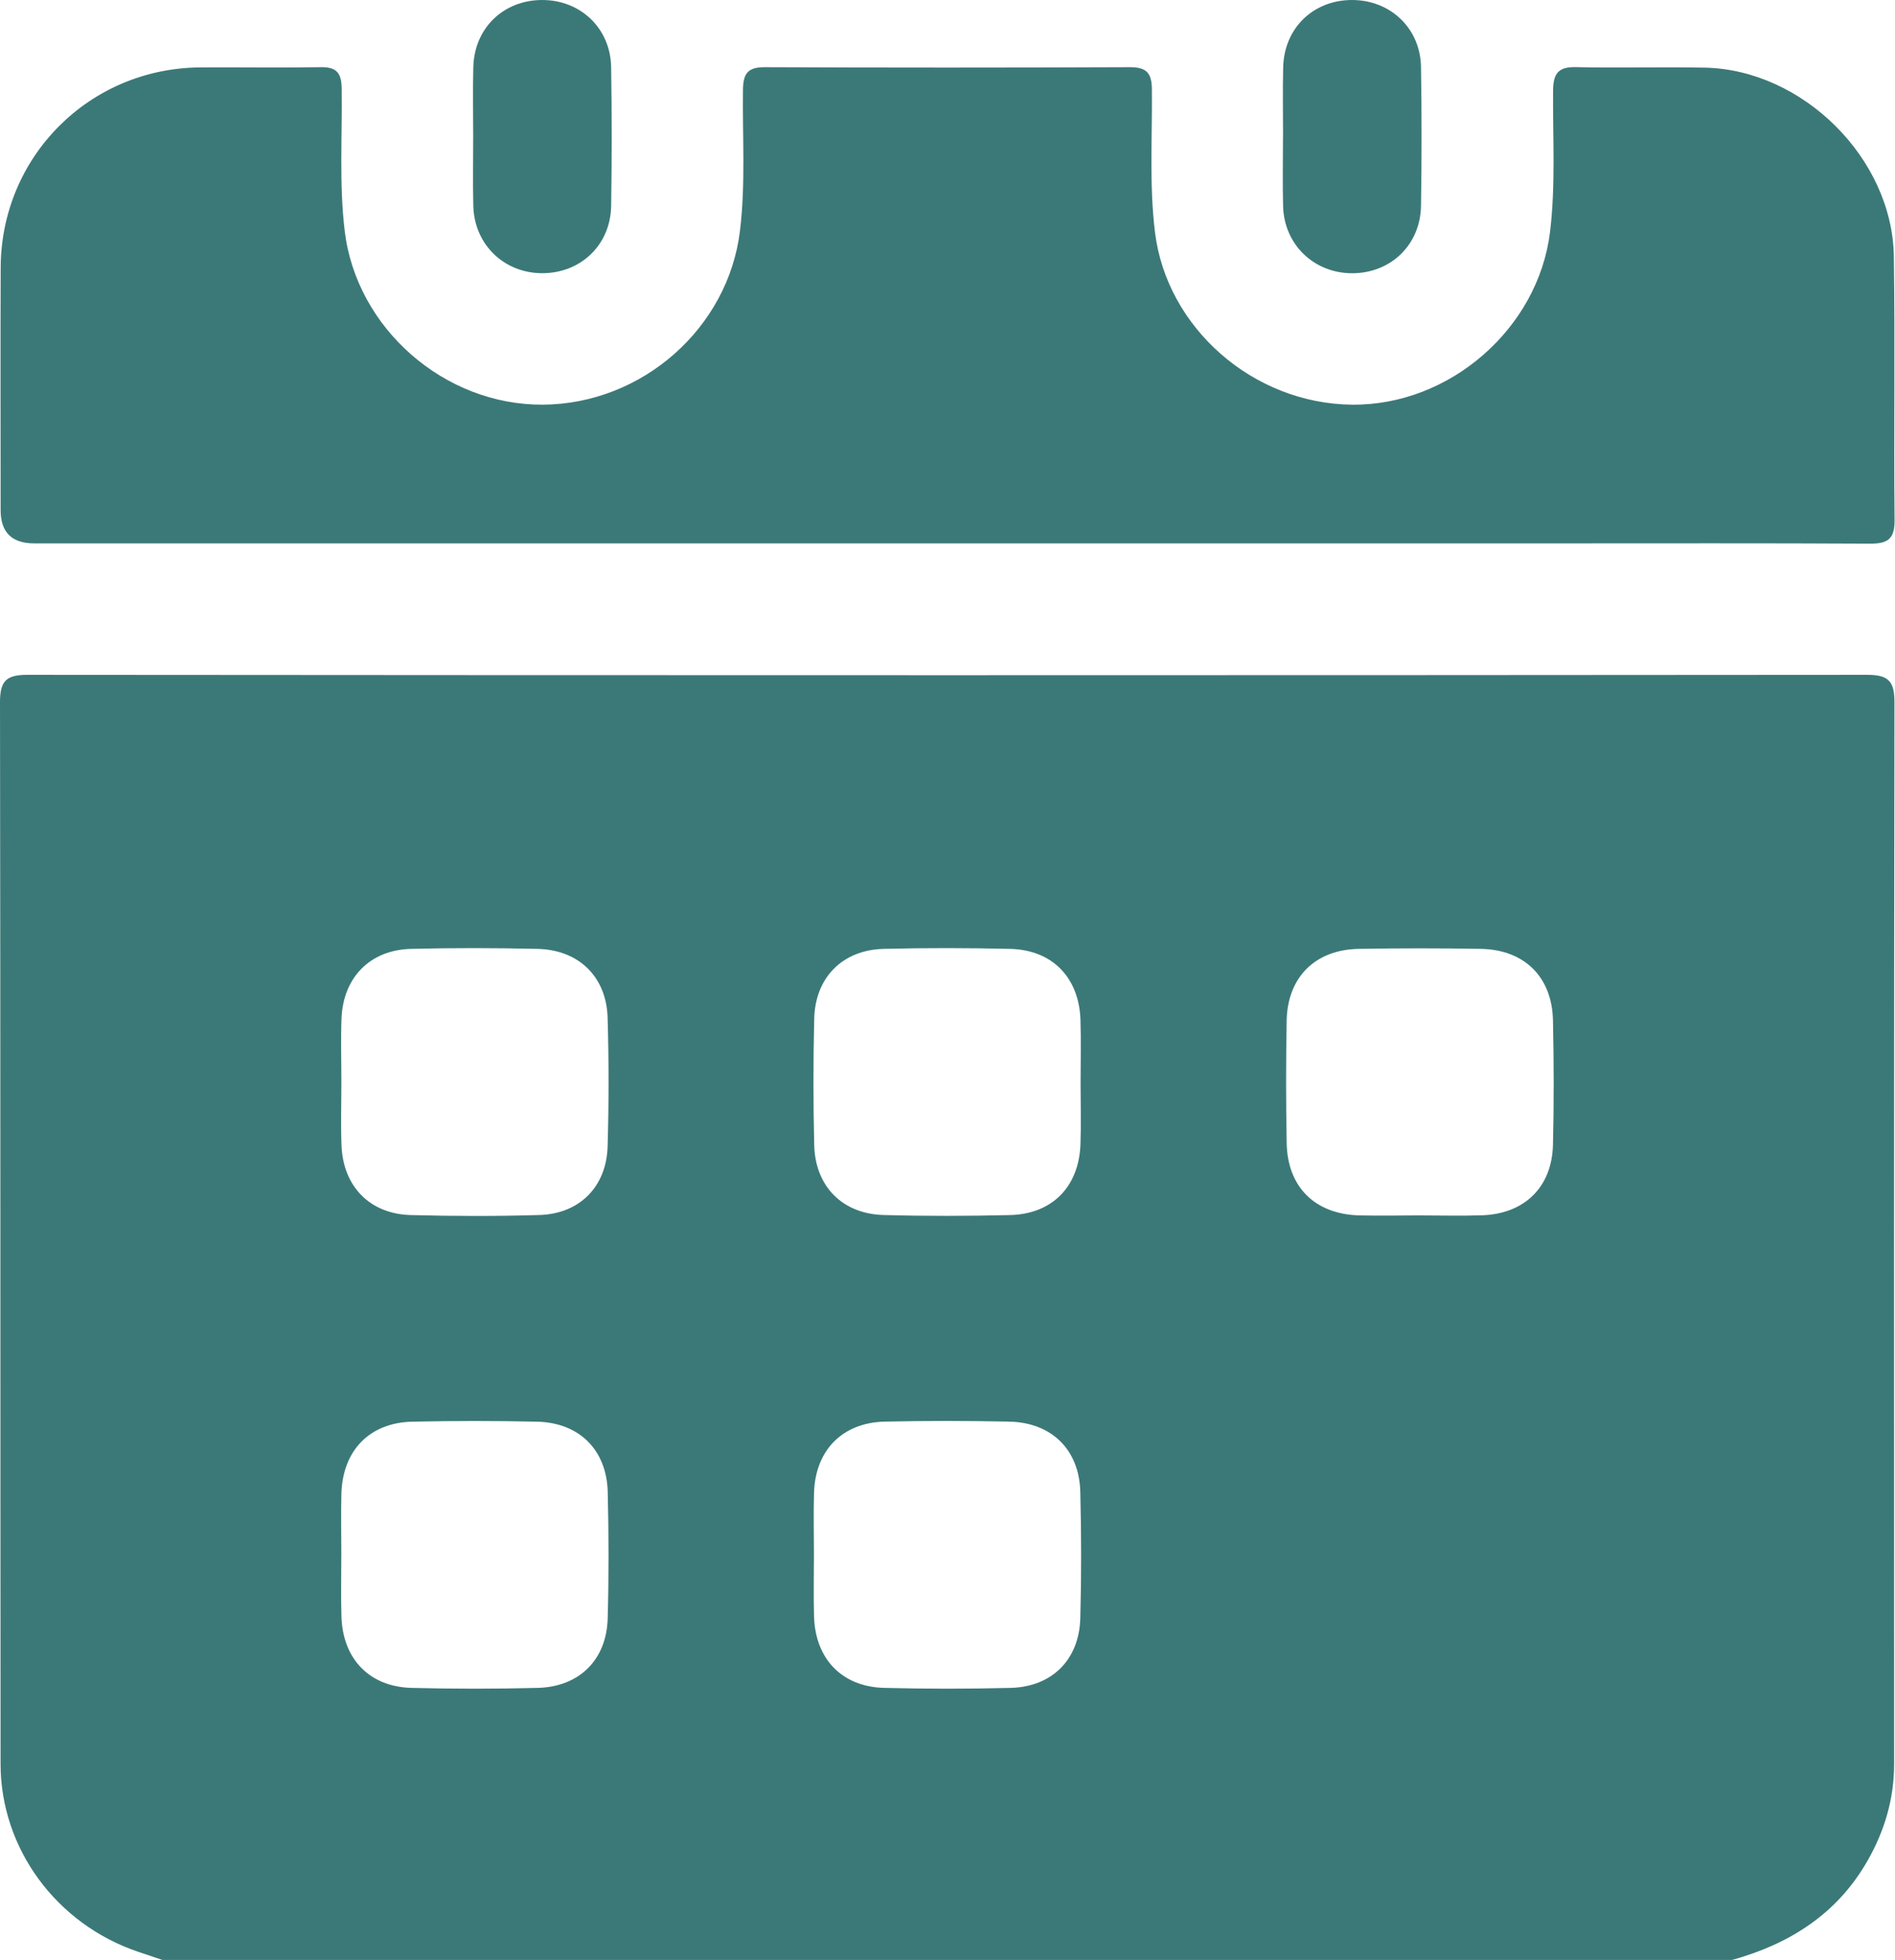 <svg width="677" height="700" viewBox="0 0 677 700" fill="none" xmlns="http://www.w3.org/2000/svg">
<path d="M618.807 700H58.02C55.16 699.033 52.321 698.087 49.461 697.12C20.22 687.272 0.222 660.306 0.201 629.957C0.101 503.586 0.201 377.214 0 250.843C0 243.291 2.135 240.995 9.788 241.015C228.878 241.196 447.949 241.196 667.04 241.015C674.692 241.015 676.827 243.311 676.807 250.863C676.606 377.234 676.646 503.606 676.686 629.977C676.686 642.383 673.323 653.781 667.261 664.435C656.426 683.506 639.449 694.26 618.807 700ZM121.961 386.438C121.961 393.97 121.719 401.502 122.001 409.034C122.565 423.735 132.111 433.583 146.792 433.966C162.098 434.368 177.423 434.409 192.729 433.945C207.088 433.502 216.654 423.836 217.077 409.416C217.52 394.111 217.52 378.785 217.077 363.479C216.634 348.818 206.746 339.212 191.984 338.89C176.94 338.548 161.856 338.507 146.812 338.89C132.171 339.273 122.565 349.141 122.001 363.822C121.719 371.334 121.961 378.886 121.961 386.418V386.438ZM386.042 386.841C386.042 379.309 386.243 371.777 386.002 364.245C385.498 349.08 375.892 339.232 360.828 338.89C345.784 338.548 330.7 338.507 315.657 338.89C300.996 339.273 291.228 349.12 290.886 363.822C290.523 378.866 290.523 393.95 290.886 408.993C291.248 423.695 300.955 433.543 315.637 433.945C330.68 434.368 345.764 434.328 360.808 433.966C375.932 433.603 385.478 423.816 386.002 408.651C386.264 401.381 386.042 394.091 386.042 386.82V386.841ZM506.895 434.086C514.427 434.086 521.959 434.308 529.491 434.046C544.656 433.522 554.443 423.977 554.806 408.852C555.168 394.05 555.128 379.228 554.806 364.426C554.483 348.919 544.595 339.172 529.068 338.89C514.508 338.628 499.947 338.628 485.387 338.89C469.88 339.172 459.972 349 459.67 364.466C459.388 379.027 459.408 393.587 459.67 408.148C459.931 424.017 469.84 433.724 485.81 434.086C492.839 434.247 499.867 434.107 506.895 434.086ZM121.941 554.698C121.941 562.23 121.76 569.762 121.981 577.294C122.424 592.458 131.95 602.427 146.973 602.83C162.017 603.213 177.101 603.213 192.145 602.83C206.927 602.447 216.674 592.821 217.097 578.099C217.52 563.056 217.48 547.972 217.117 532.928C216.755 517.804 206.927 508.077 191.803 507.754C177.001 507.432 162.178 507.432 147.376 507.754C131.99 508.077 122.344 518.086 121.961 533.653C121.78 540.681 121.941 547.71 121.941 554.738V554.698ZM290.785 554.799C290.785 562.331 290.604 569.863 290.825 577.395C291.289 592.539 300.855 602.467 315.898 602.83C330.942 603.213 346.026 603.213 361.07 602.83C375.832 602.447 385.539 592.761 385.941 577.999C386.344 562.955 386.324 547.871 385.941 532.827C385.579 517.743 375.691 508.056 360.546 507.734C345.744 507.432 330.922 507.412 316.12 507.734C301.036 508.056 291.329 517.904 290.825 532.968C290.584 540.238 290.785 547.529 290.785 554.799Z" fill="#3B7978"/>
<path d="M337.811 194.07C229.282 194.07 120.754 194.07 12.226 194.07C4.237 194.07 0.236 190.123 0.223 182.228C0.223 153.329 0.122 124.45 0.243 95.551C0.404 55.877 31.962 24.319 71.615 24.078C85.934 23.997 100.253 24.239 114.571 23.997C120.089 23.896 121.983 25.93 122.063 31.449C122.325 48.506 121.096 65.584 123.171 82.642C127.38 117.18 158.635 144.73 193.898 144.528C229.504 144.327 260.196 117.099 264.364 82.4C266.398 65.604 265.21 48.768 265.432 31.972C265.512 26.273 267.164 23.977 273.185 23.997C316.645 24.178 360.104 24.178 403.564 23.997C409.364 23.977 411.459 25.83 411.519 31.791C411.7 48.849 410.532 65.926 412.627 82.964C416.795 116.978 447.527 144.105 482.891 144.528C517.973 144.951 549.591 117.22 553.76 82.823C555.794 66.027 554.706 49.191 554.847 32.395C554.908 26.394 556.559 23.836 562.963 23.977C578.289 24.319 593.615 23.876 608.94 24.158C644.002 24.823 676.083 56.542 676.587 91.603C677.05 123 676.547 154.417 676.849 185.813C676.909 192.741 674.15 194.211 667.927 194.171C630.489 193.969 593.071 194.07 555.633 194.07C483.032 194.07 410.432 194.07 337.811 194.07Z" fill="#3B7978"/>
<path d="M169.054 48.756C169.054 40.499 168.873 32.222 169.094 23.965C169.457 10.029 179.849 0.02 193.704 0C207.439 0 218.113 10.15 218.334 23.985C218.596 40.519 218.596 57.053 218.334 73.587C218.113 87.463 207.479 97.573 193.724 97.573C180.07 97.573 169.437 87.322 169.094 73.547C168.893 65.29 169.054 57.013 169.054 48.756Z" fill="#3B7978"/>
<path d="M458.379 48.837C458.379 40.58 458.218 32.303 458.419 24.046C458.762 10.07 469.113 0.04 482.948 0C496.683 -0.04 507.437 10.09 507.659 23.905C507.921 40.439 507.921 56.973 507.659 73.507C507.457 87.423 496.884 97.553 483.13 97.593C469.455 97.613 458.762 87.383 458.399 73.668C458.178 65.411 458.359 57.134 458.359 48.877L458.379 48.837Z" fill="#3B7978"/>
</svg>
